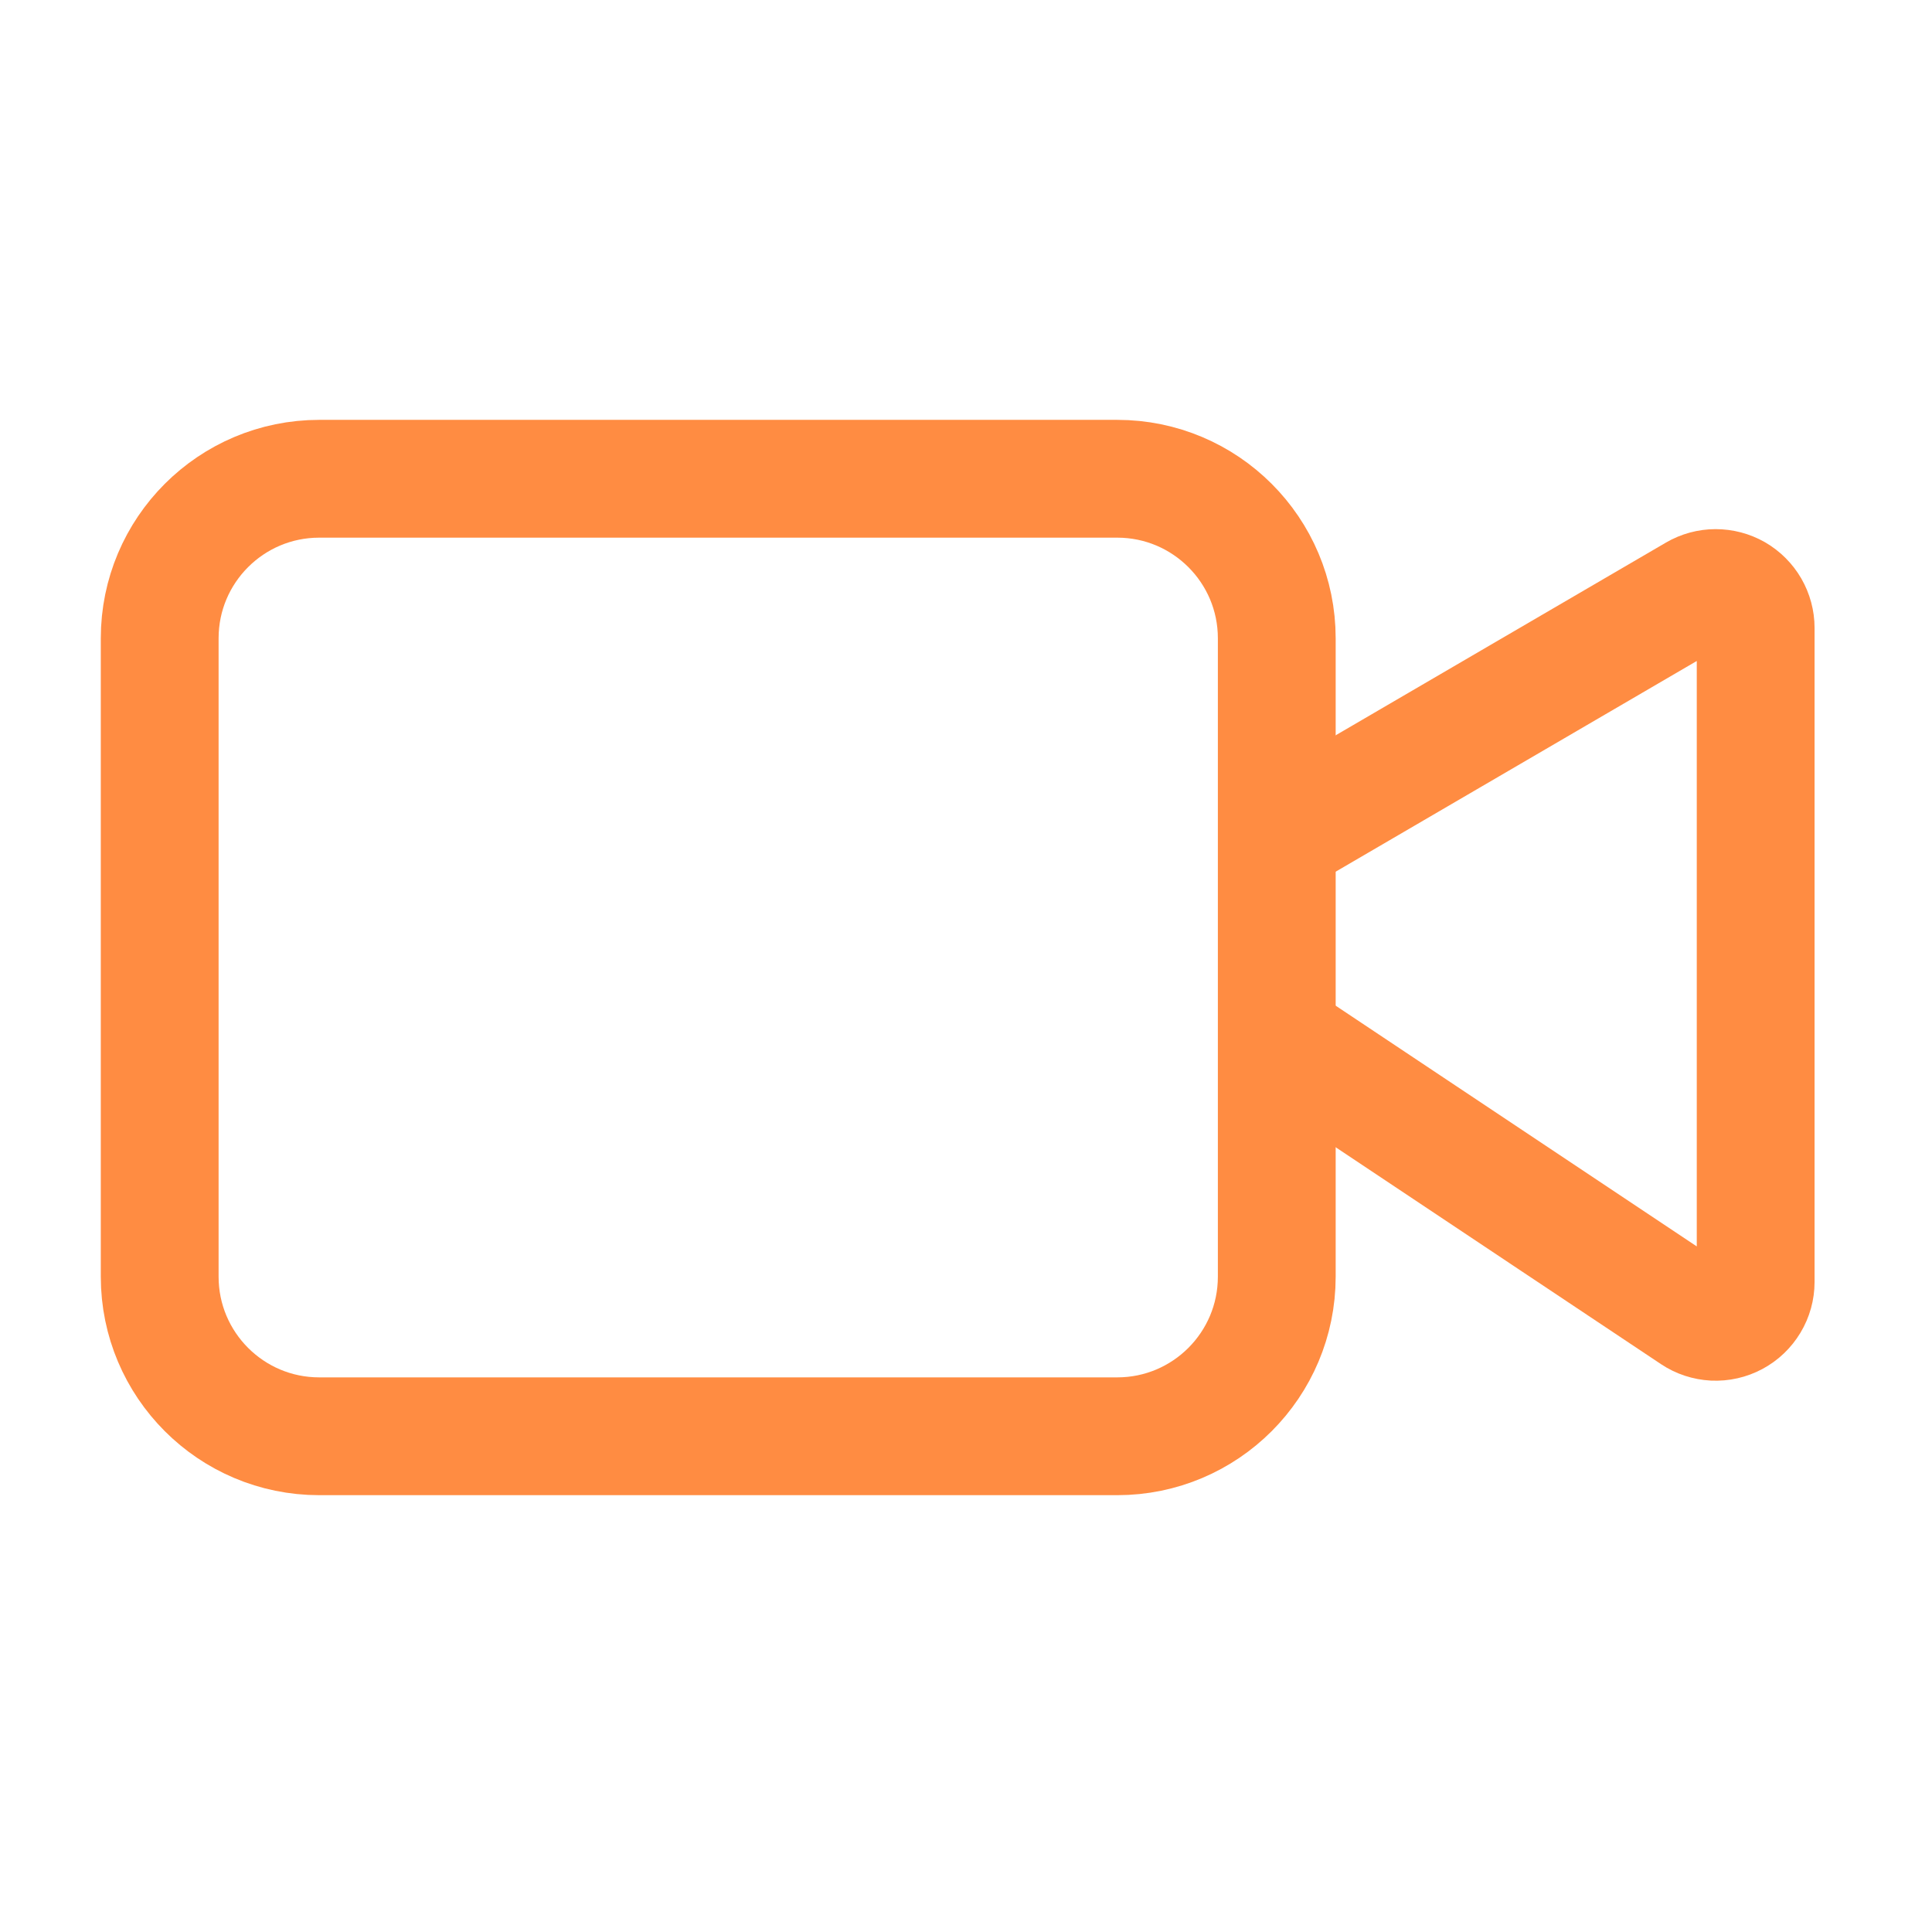 <svg width="41" height="41" viewBox="0 0 41 41" fill="none" xmlns="http://www.w3.org/2000/svg">
<path d="M27.098 22.013L35.942 27.909C36.069 27.994 36.218 28.042 36.37 28.05C36.523 28.057 36.675 28.023 36.811 27.95C36.946 27.878 37.058 27.77 37.137 27.639C37.216 27.508 37.258 27.358 37.258 27.204V13.326C37.258 13.177 37.218 13.031 37.144 12.902C37.069 12.773 36.962 12.666 36.833 12.591C36.703 12.517 36.557 12.479 36.408 12.479C36.259 12.479 36.113 12.519 35.984 12.594L27.098 17.779" stroke="#FF8C42" stroke-width="2.5" stroke-linecap="round" stroke-linejoin="round"/>
<path d="M23.709 10.16H6.775C4.905 10.16 3.389 11.676 3.389 13.546V27.093C3.389 28.963 4.905 30.48 6.775 30.48H23.709C25.579 30.48 27.095 28.963 27.095 27.093V13.546C27.095 11.676 25.579 10.16 23.709 10.16Z" stroke="#FF8C42" stroke-width="2.5" stroke-linecap="round" stroke-linejoin="round"/>
</svg>
